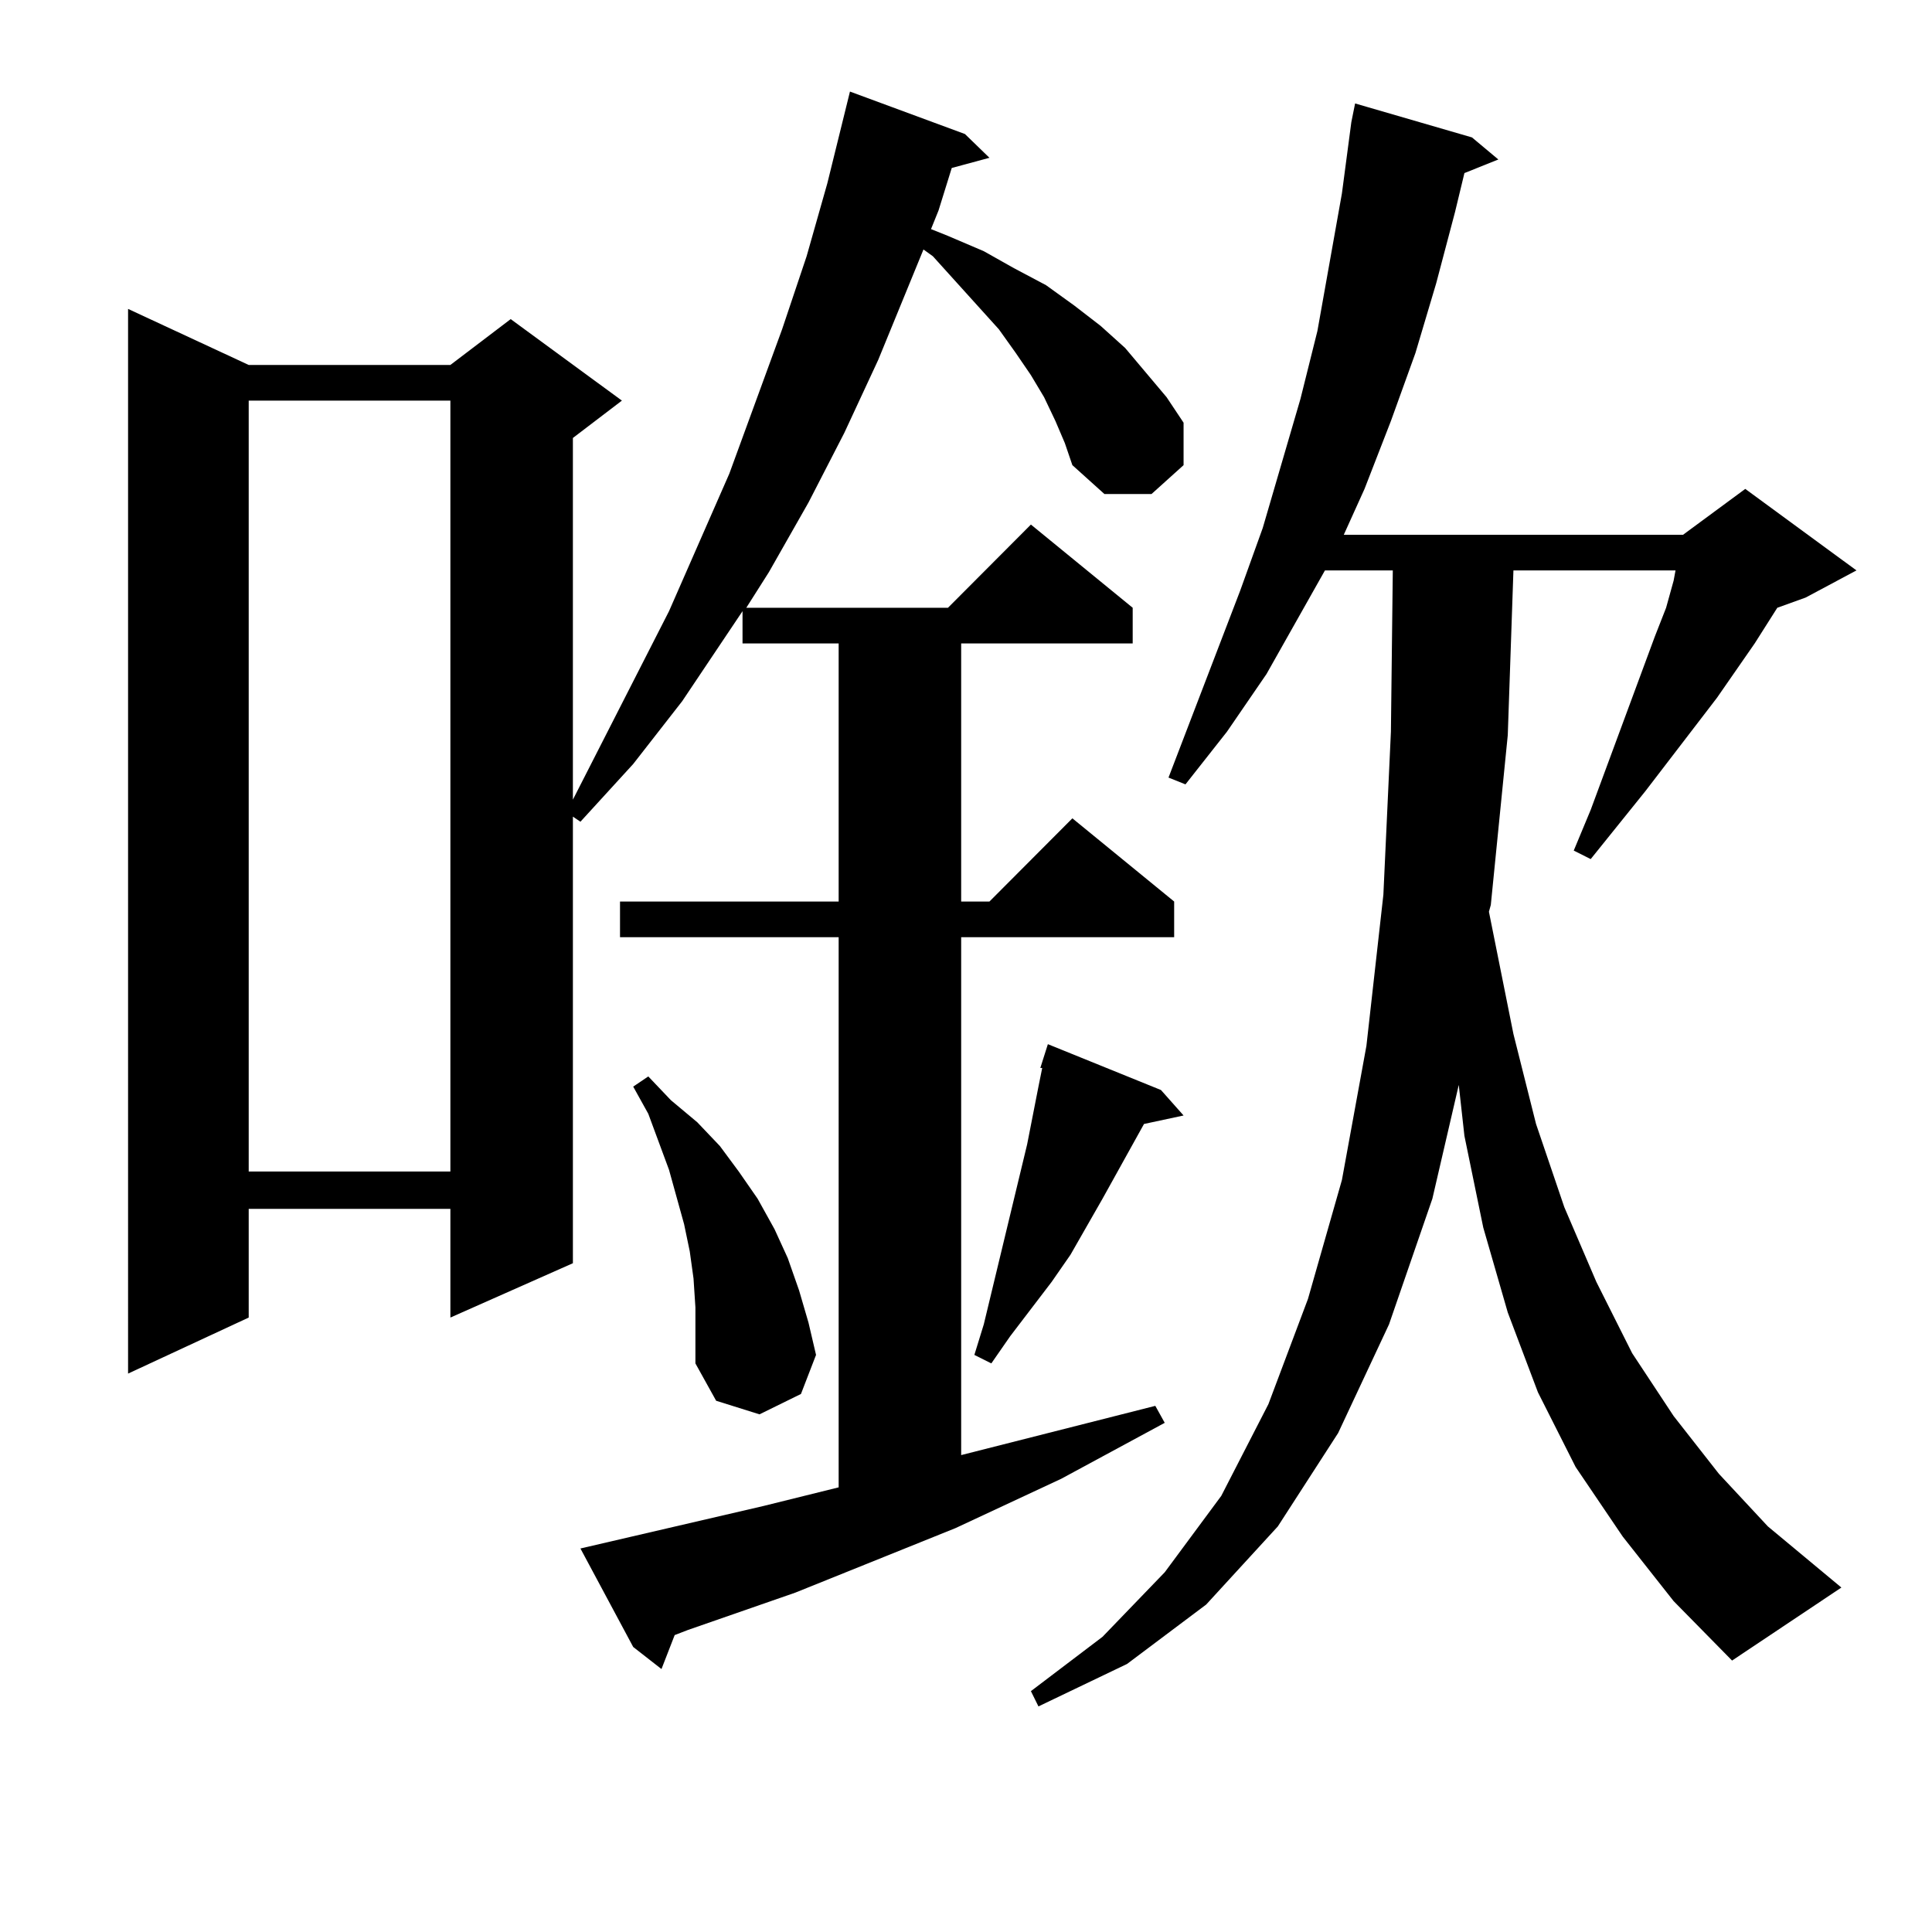 <?xml version="1.0" encoding="utf-8"?>
<!-- Generator: Adobe Illustrator 16.0.0, SVG Export Plug-In . SVG Version: 6.00 Build 0)  -->
<!DOCTYPE svg PUBLIC "-//W3C//DTD SVG 1.1//EN" "http://www.w3.org/Graphics/SVG/1.1/DTD/svg11.dtd">
<svg version="1.1" id="图层_1" xmlns="http://www.w3.org/2000/svg" xmlns:xlink="http://www.w3.org/1999/xlink" x="0px" y="0px"
	 width="1000px" height="1000px" viewBox="0 0 1000 1000" enable-background="new 0 0 1000 1000" xml:space="preserve">
<path d="M546.279,217.902l-5.854-12.305l-6.829-11.426l-7.805-11.426l-8.78-12.305l-34.146-37.793l-4.878-3.516l-23.414,57.129
	l-17.561,37.793l-18.536,36.035l-20.487,36.035l-11.707,18.457h104.388l42.926-43.066l52.682,43.066v18.457H497.5v133.594h14.634
	l42.926-43.066l52.682,43.066v18.457H497.5v268.066l100.485-25.488l4.878,8.789l-53.657,29.004l-54.633,25.488l-82.925,33.398
	l-55.608,19.336l-6.829,2.637l-6.829,17.578l-14.634-11.426l-27.316-50.977l94.632-21.973l39.023-9.668V485.09H320.919v-18.457
	h113.168V333.039h-49.755V316.34l-31.219,46.582l-25.365,32.52l-27.316,29.883l-3.902-2.637V653.84l-63.413,28.125v-56.25H128.729
	v56.25l-62.438,29.004V159.895l62.438,29.004h104.388l31.219-23.73l57.56,42.188l-25.365,19.336v187.207l49.755-97.559
	l31.219-71.191l27.316-74.707l12.683-37.793l10.731-37.793l9.756-39.551l1.951-7.91l59.511,21.973l12.683,12.305l-19.512,5.273
	l-6.829,21.973l-3.902,9.668l8.78,3.516l18.536,7.91l15.609,8.789l16.585,8.789l14.634,10.547l13.658,10.547l12.683,11.426
	l21.463,25.488l8.78,13.184v21.973l-16.585,14.941h-24.39l-16.585-14.941l-3.902-11.426L546.279,217.902z M128.729,207.355v399.023
	h104.388V207.355H128.729z M359.942,676.691l-0.976-14.941l-1.951-14.063l-2.927-14.063l-3.902-14.063l-3.902-14.063l-10.731-29.004
	l-7.805-14.063l7.805-5.273l11.707,12.305l13.658,11.426l11.707,12.305l9.756,13.184l9.756,14.063l8.78,15.82l6.829,14.941
	l5.854,16.699l4.878,16.699l3.902,16.699l-7.805,20.215l-21.463,10.547l-22.438-7.031l-10.731-19.336v-14.941V676.691z
	 M600.912,564.191l11.707,13.184l-20.487,4.395l-21.463,38.672l-16.585,29.004l-9.756,14.063l-21.463,28.125l-9.756,14.063
	l-8.78-4.395l4.878-15.82l22.438-93.164l5.854-29.883l1.951-9.668h-0.976l3.902-12.305L600.912,564.191z M839.931,795.344
	l-24.39-36.035l-19.512-38.672l-15.609-41.309l-12.683-43.945l-9.756-47.461l-2.927-26.367l-13.658,58.887l-22.438,65.039
	l-26.341,56.25l-31.219,48.34l-37.072,40.43l-40.975,30.762l-45.853,21.973l-3.902-7.91l37.072-28.125l32.194-33.398l29.268-39.551
	l24.39-47.461l20.487-54.492l17.561-61.523l12.683-69.434l8.78-78.223l3.902-84.375l0.976-83.496h-35.121l-30.243,53.613
	l-20.487,29.883l-21.463,27.246l-8.78-3.516l37.072-96.68l11.707-32.52l19.512-66.797l8.78-35.156l12.683-71.191l4.878-36.914
	l1.951-9.668l60.486,17.578l13.658,11.426l-17.561,7.031l-4.878,20.215l-9.756,36.914l-10.731,36.035l-12.683,35.156l-13.658,35.156
	l-10.731,23.73h175.605l32.194-23.73l57.56,42.188l-26.341,14.063l-14.634,5.273l-11.707,18.457l-19.512,28.125l-37.072,48.34
	l-28.292,35.156l-8.78-4.395l8.78-21.094l33.17-89.648l5.854-14.941l3.902-14.063l0.976-5.273h-83.9L780.42,380.5l-8.78,87.891
	l-0.976,3.516l12.683,63.281l11.707,46.582l14.634,43.066l16.585,38.672l18.536,36.914l21.463,32.52l23.414,29.883l25.365,27.246
	l38.048,31.641l-56.584,37.793l-30.243-30.762L839.931,795.344z"/>
</svg>
